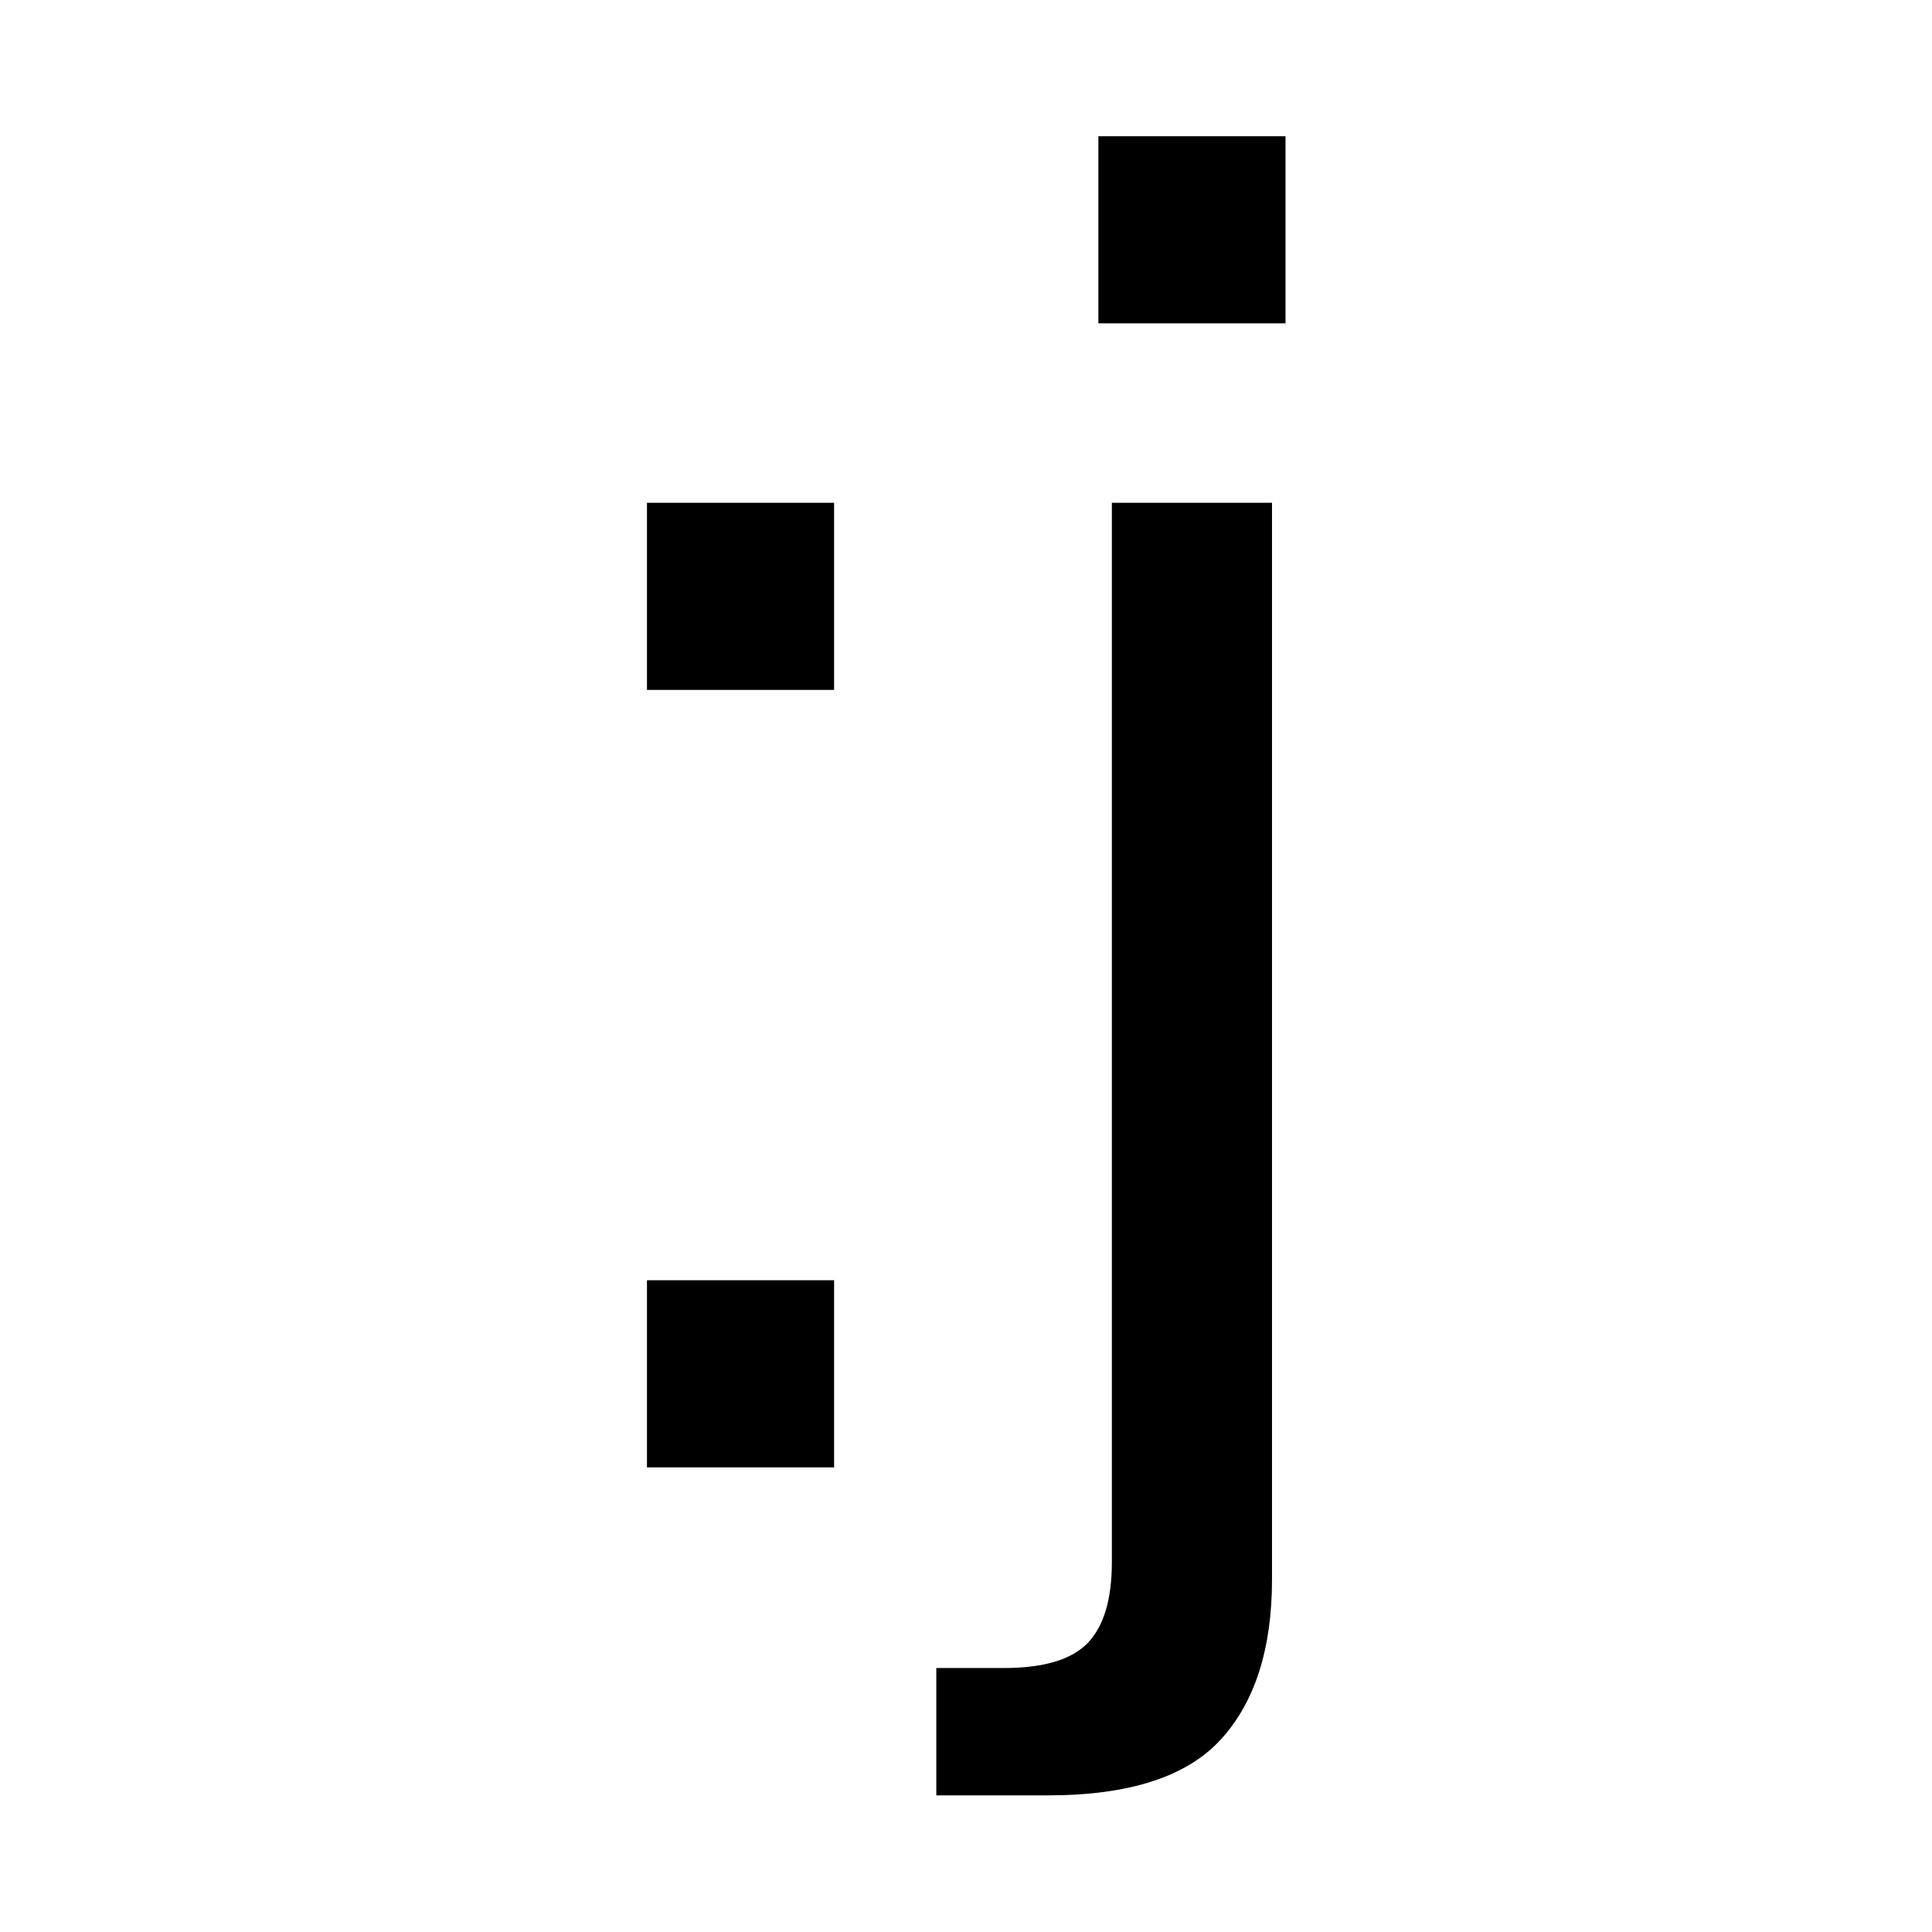 <?xml version="1.0" encoding="utf-8"?>
<!-- Generator: Adobe Illustrator 26.4.1, SVG Export Plug-In . SVG Version: 6.00 Build 0)  -->
<svg version="1.1" id="Layer_1" xmlns="http://www.w3.org/2000/svg" xmlns:xlink="http://www.w3.org/1999/xlink" x="0px" y="0px"
	 viewBox="0 0 1417.32 1417.32" style="enable-background:new 0 0 1417.32 1417.32;" xml:space="preserve">
<g>
	<path d="M474.61,506.11V368.83H611.9v137.28H474.61z M474.61,1076.48V939.19H611.9v137.28H474.61z"/>
	<path d="M933.15,368.83v789.74c0,50.95-12.52,90.09-37.51,117.47c-25.01,27.36-67.23,41.04-126.67,41.04h-82.09v-93.41h49.54
		c29.23,0,49.76-6.15,61.56-18.4c11.79-12.27,17.69-32.09,17.69-59.44v-777H933.15z M805.77,237.21V99.92h137.28v137.28H805.77z"/>
</g>
</svg>
